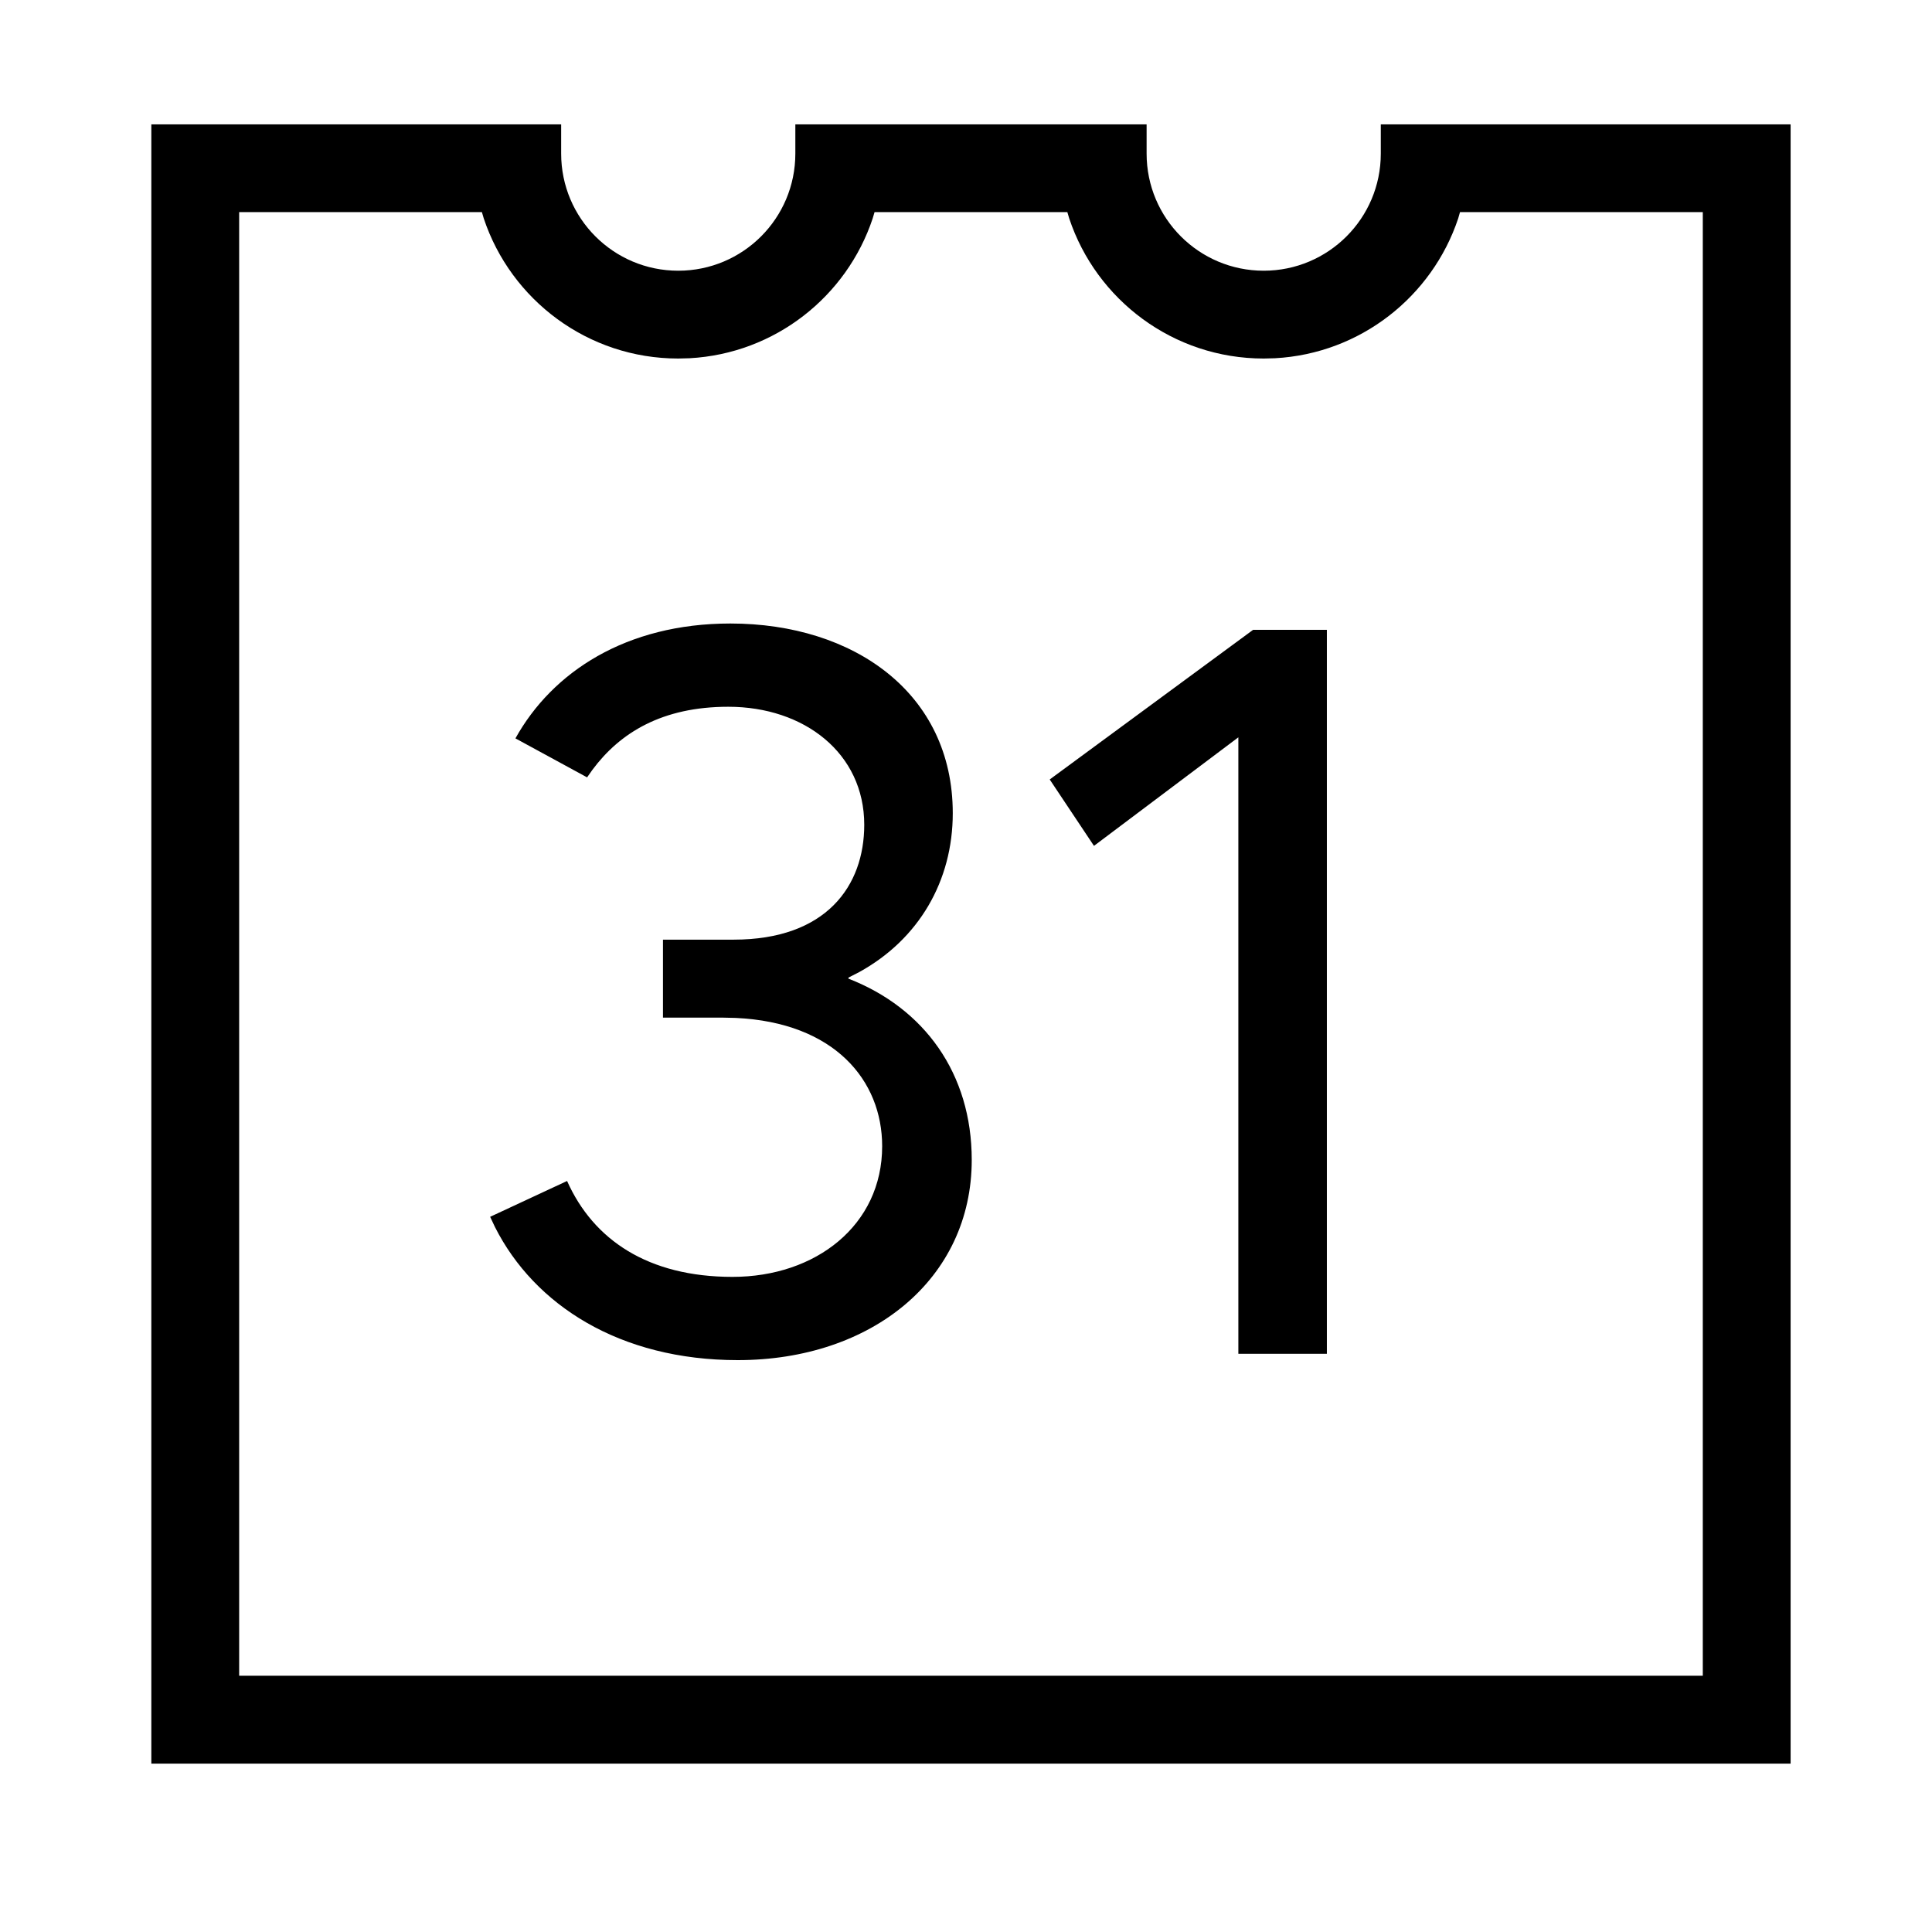 <svg width="33" height="33" viewBox="0 0 33 33" fill="#000000" xmlns="http://www.w3.org/2000/svg">
<path d="M9.585 2.624V2.124L2.585 2.124V30.124H30.585V2.124L23.585 2.124V2.624C23.585 3.729 22.689 4.624 21.585 4.624C20.48 4.624 19.585 3.729 19.585 2.624V2.124H13.585V2.624C13.585 3.729 12.69 4.624 11.585 4.624C10.48 4.624 9.585 3.729 9.585 2.624ZM4.085 3.623H8.231L8.263 3.731C8.726 5.121 10.039 6.124 11.585 6.124L11.777 6.119C13.239 6.04 14.463 5.063 14.906 3.731L14.938 3.623H18.231L18.263 3.731C18.726 5.121 20.039 6.124 21.585 6.124L21.777 6.119C23.239 6.04 24.463 5.063 24.907 3.731L24.938 3.623H29.085V28.623H4.085V3.623ZM12.476 10.65C14.582 10.65 16.274 11.838 16.274 13.89C16.274 15.046 15.696 16.042 14.676 16.604L14.492 16.698V16.716C15.788 17.22 16.598 18.336 16.598 19.812C16.598 21.846 14.888 23.232 12.602 23.232C10.584 23.232 9.128 22.29 8.455 20.96L8.372 20.784L9.686 20.172C10.136 21.18 11.072 21.81 12.512 21.81C13.934 21.81 15.068 20.928 15.068 19.578C15.068 18.455 14.255 17.465 12.566 17.387L12.35 17.382H11.324V16.05H12.53C14.114 16.05 14.762 15.132 14.762 14.088C14.762 12.864 13.736 12.072 12.44 12.072C11.309 12.072 10.59 12.515 10.119 13.149L10.028 13.278L8.804 12.612C9.434 11.478 10.694 10.65 12.476 10.65ZM22.664 23.124V10.758H21.404L17.93 13.314L18.686 14.448L21.152 12.594V23.124H22.664Z" />
</svg>
